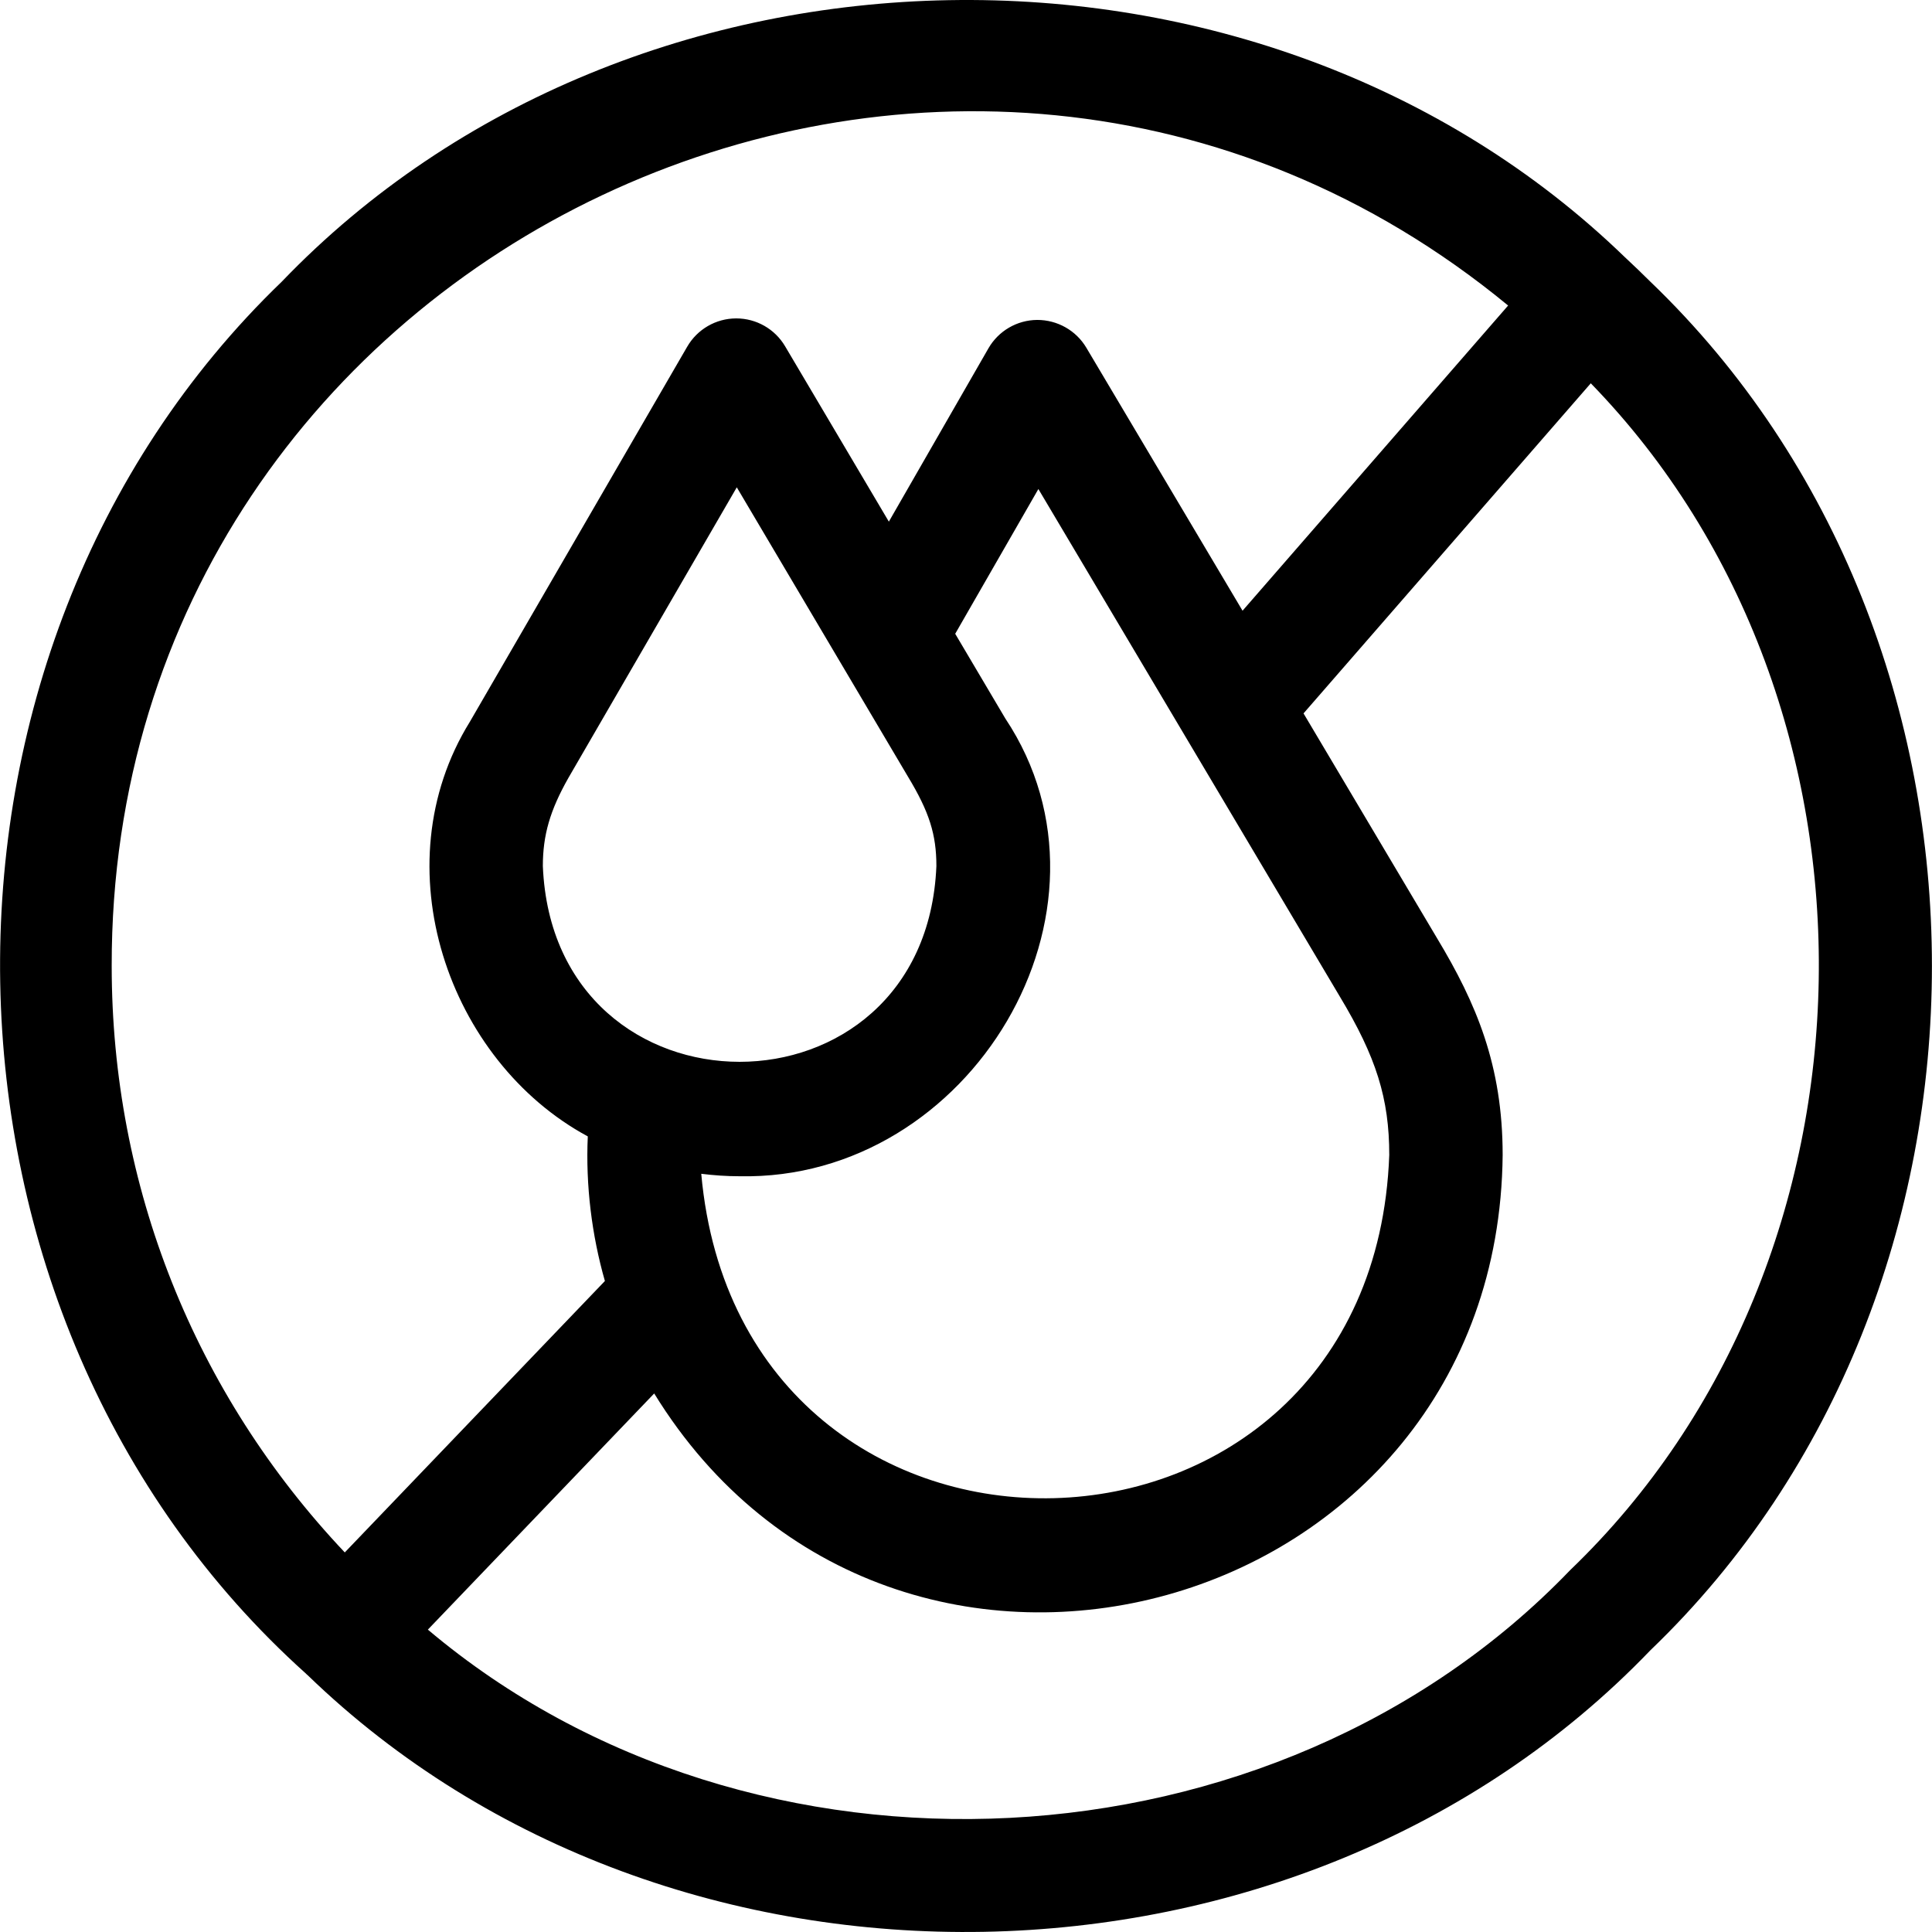 <svg xmlns="http://www.w3.org/2000/svg" width="512" viewBox="0 0 511.084 511.084" height="512" id="Layer_1"><path d="m436.58 74.517c-2.119-2.119-4.28-4.182-6.46-6.217-.072-.065-.135-.137-.209-.201-.016-.014-.033-.025-.049-.038-96.192-93.206-262.44-90.328-355.331 6.458-101.886 98.119-98.845 273.728 6.422 368.229.05.049.093.103.144.152.099.095.207.175.308.267 96.211 93.07 262.34 90.123 355.177-6.604 99.309-95.284 99.315-266.76-.002-362.046zm-407.032 181.025c-.299-190.126 223.012-295.32 369.405-174.717l-70.254 80.732-41.33-69.585c-2.723-4.584-7.698-7.355-13.005-7.34-5.332.039-10.242 2.904-12.897 7.527l-26.333 45.832-27.452-46.4c-2.7-4.564-7.609-7.362-12.909-7.362h-.068c-5.326.024-10.24 2.871-12.911 7.479l-57.431 99.11c-.022.039-.045.078-.067.116-23.647 38.217-5.761 89.755 31.195 109.683-.592 12.999 1.076 26.205 4.526 38.255l-68.811 71.8c-39.808-42.112-61.658-96.939-61.658-155.13zm166.108 55.619c61.155 1.25 104.028-70.374 70.282-121.104l-13.251-22.398 22.001-38.293 79.711 134.205c9.68 16.071 13.11 27.056 13.11 41.975-4.356 118.127-171.456 122.287-182.003 4.964 3.328.414 6.711.651 10.15.651zm-52.053-82.053c0-8.195 1.894-14.736 6.751-23.309l44.552-76.886 45.246 76.476c.022.038.045.076.068.114 5.599 9.275 7.489 15.231 7.489 23.604-2.861 69.062-101.261 69.03-104.106.001zm271.764 186.246c-78.136 81.311-216.331 88.213-302.179 15.739l59.871-62.471c63.568 103.336 223.253 59.842 224.449-63.076 0-23.688-6.96-40.099-17.364-57.372l-35.313-59.455 75.99-87.323c82.526 84.885 80.08 231.863-5.454 313.958z"></path></svg>
